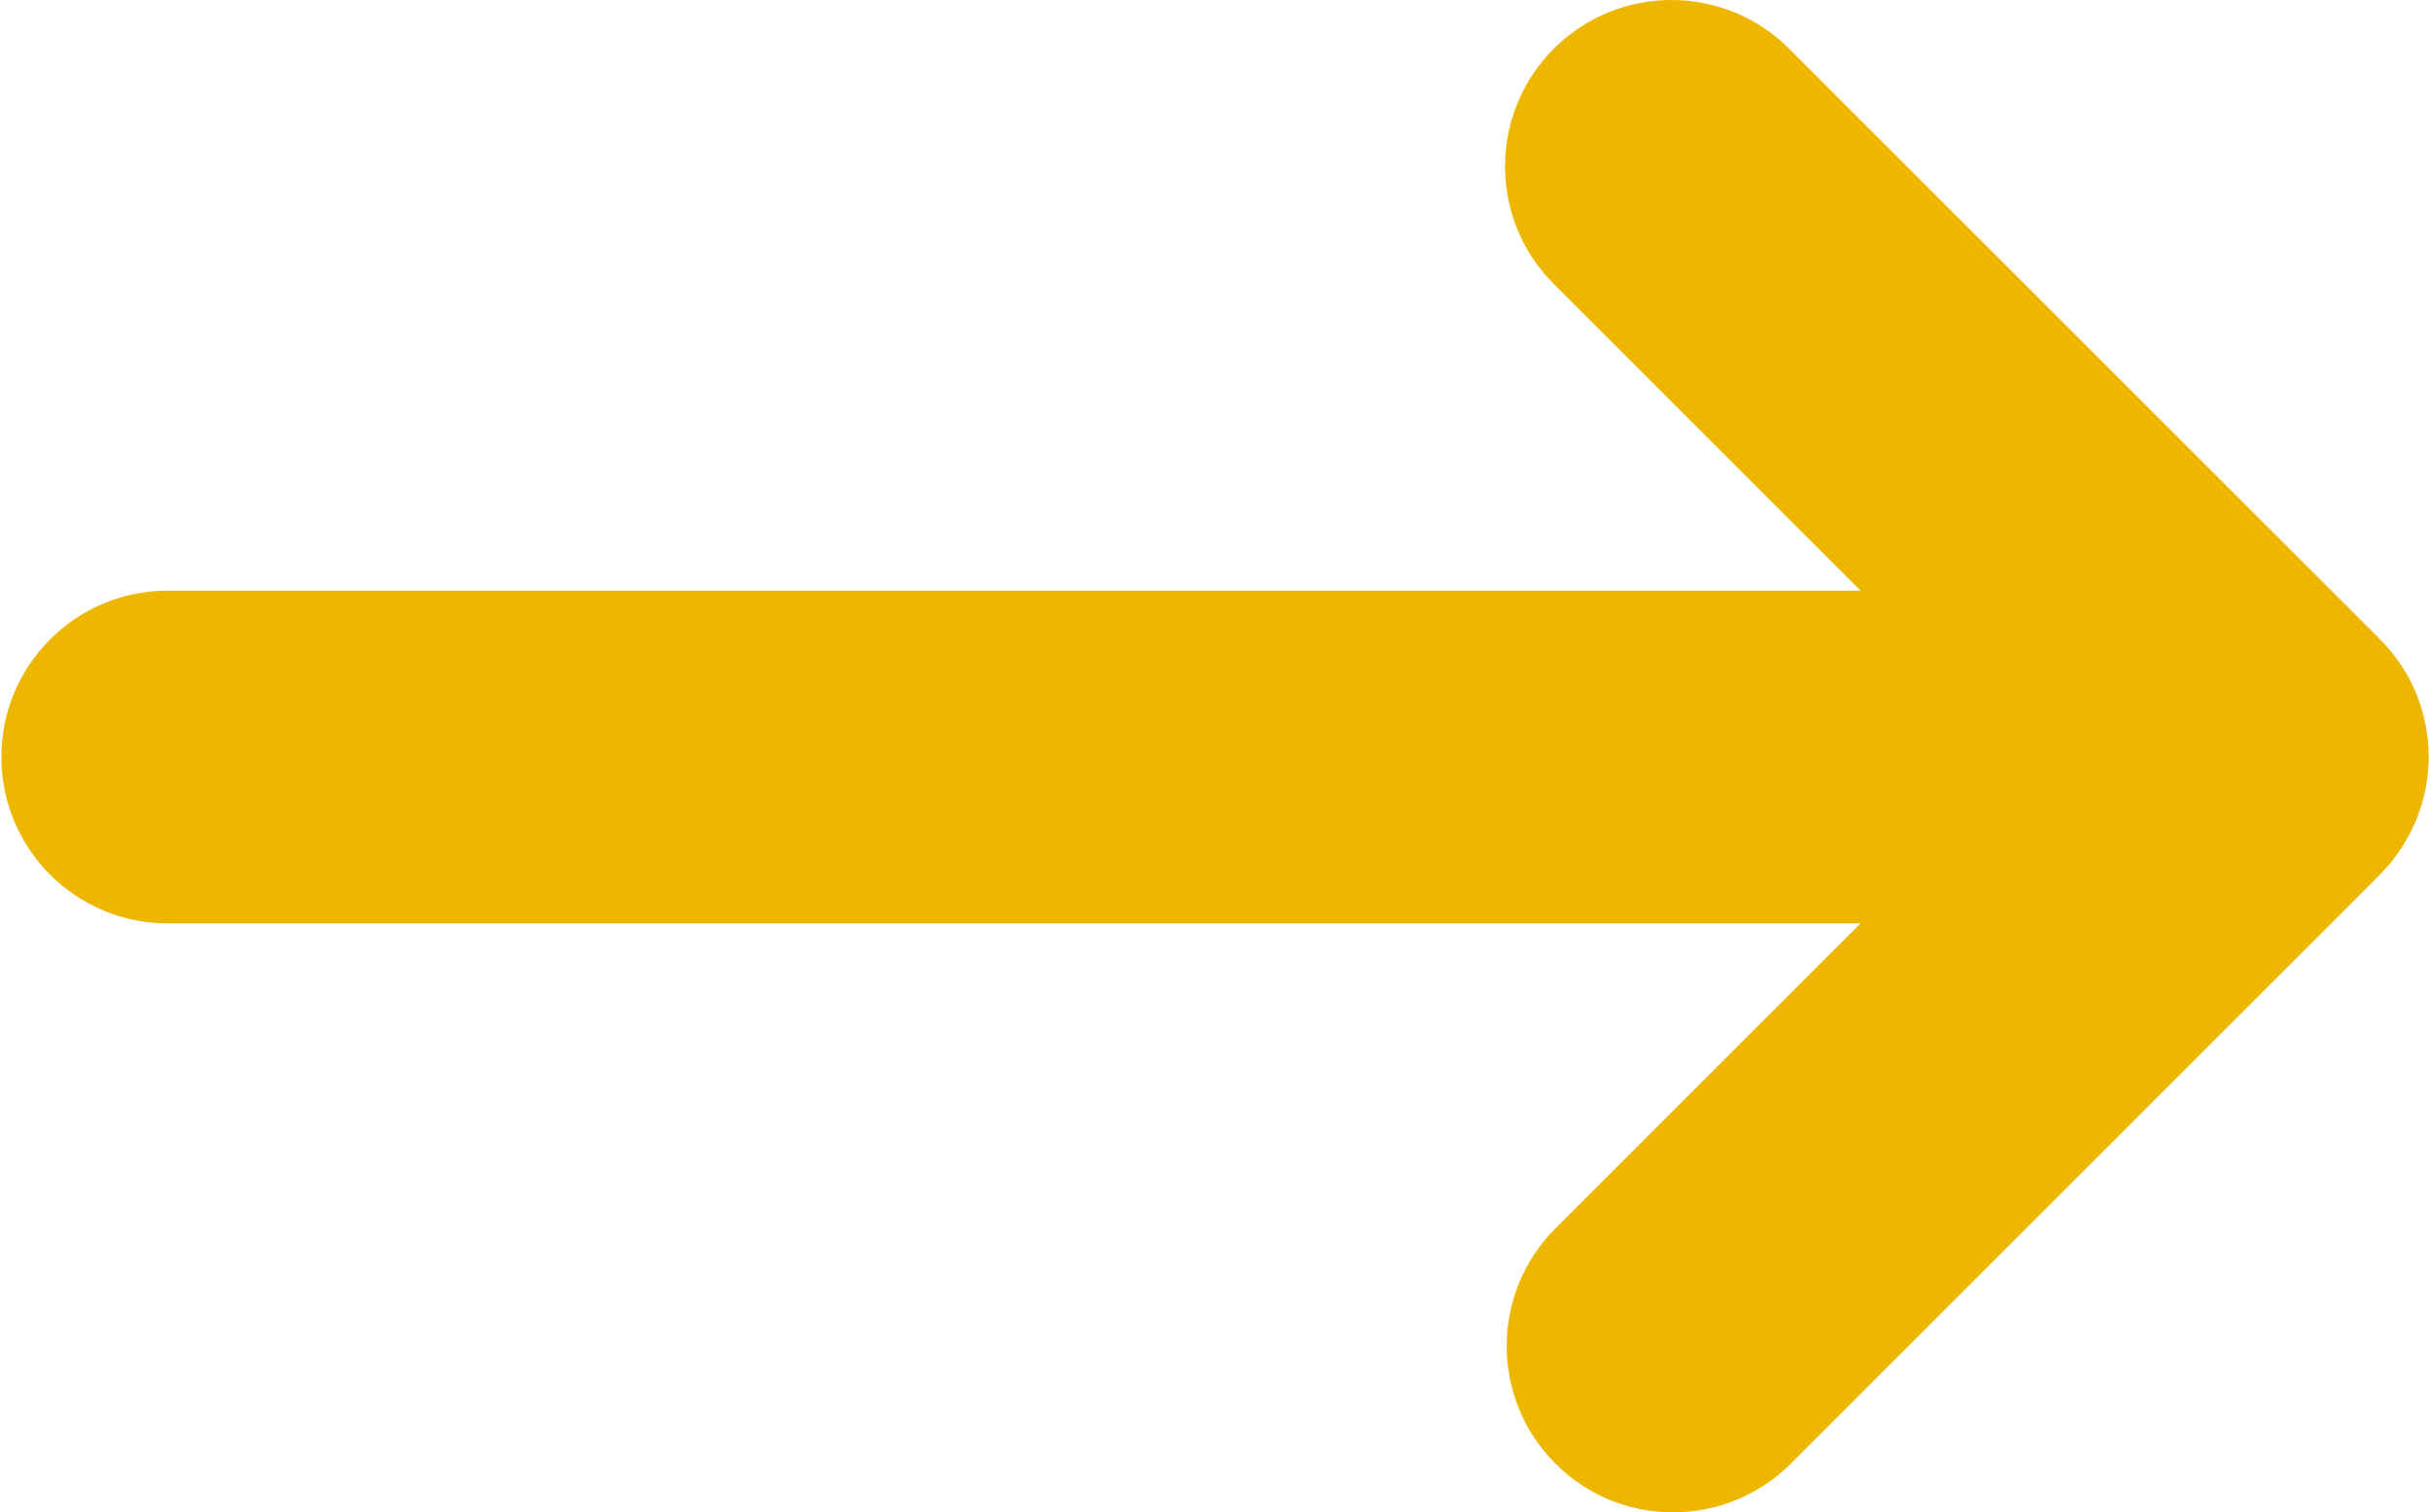 <?xml version="1.0" encoding="UTF-8"?><svg xmlns="http://www.w3.org/2000/svg" id="Isolation_Mode64021c7da7cde" viewBox="0 0 204.73 127.6" aria-hidden="true" style="fill:url(#CerosGradient_id854dfe01e);" width="204px" height="127px"><defs><linearGradient class="cerosgradient" data-cerosgradient="true" id="CerosGradient_id854dfe01e" gradientUnits="userSpaceOnUse" x1="50%" y1="100%" x2="50%" y2="0%"><stop offset="0%" stop-color="#EDB700"/><stop offset="100%" stop-color="#EDB700"/></linearGradient><linearGradient/></defs><path d="M201.55,72.76c.14-.17,.26-.34,.39-.52,.14-.19,.3-.38,.43-.59,.14-.2,.26-.42,.38-.63,.11-.18,.22-.36,.33-.55,.11-.21,.21-.43,.31-.65,.09-.2,.19-.39,.28-.59,.09-.21,.16-.43,.23-.64,.08-.22,.16-.43,.23-.65,.06-.21,.11-.43,.17-.65,.06-.23,.12-.45,.17-.68,.05-.25,.08-.5,.11-.75,.03-.2,.07-.4,.09-.61,.09-.92,.09-1.85,0-2.77-.02-.21-.06-.42-.09-.63-.04-.24-.06-.49-.11-.73-.05-.24-.11-.47-.17-.71-.05-.21-.1-.42-.16-.62-.07-.23-.16-.46-.24-.69-.07-.2-.14-.41-.22-.61-.09-.21-.19-.42-.29-.63-.1-.21-.19-.41-.3-.62-.11-.2-.23-.4-.35-.59-.12-.2-.23-.39-.36-.59-.15-.22-.31-.43-.47-.64-.12-.15-.22-.31-.35-.46-.32-.38-.65-.75-1.01-1.1-.02-.02-.04-.05-.06-.07L150.79,4.11c-5.48-5.48-14.37-5.48-19.85,0-5.48,5.48-5.48,14.37,0,19.85l25.87,25.87H14.04c-7.75,0-14.04,6.28-14.04,14.04s6.28,14.04,14.04,14.04H156.81l-25.73,25.73c-5.48,5.48-5.48,14.37,0,19.85,2.74,2.74,6.33,4.11,9.92,4.11s7.18-1.37,9.93-4.11l49.69-49.69s.02-.02,.03-.04c.31-.32,.61-.65,.9-.99Z" style="fill:url(#CerosGradient_id854dfe01e);"/></svg>